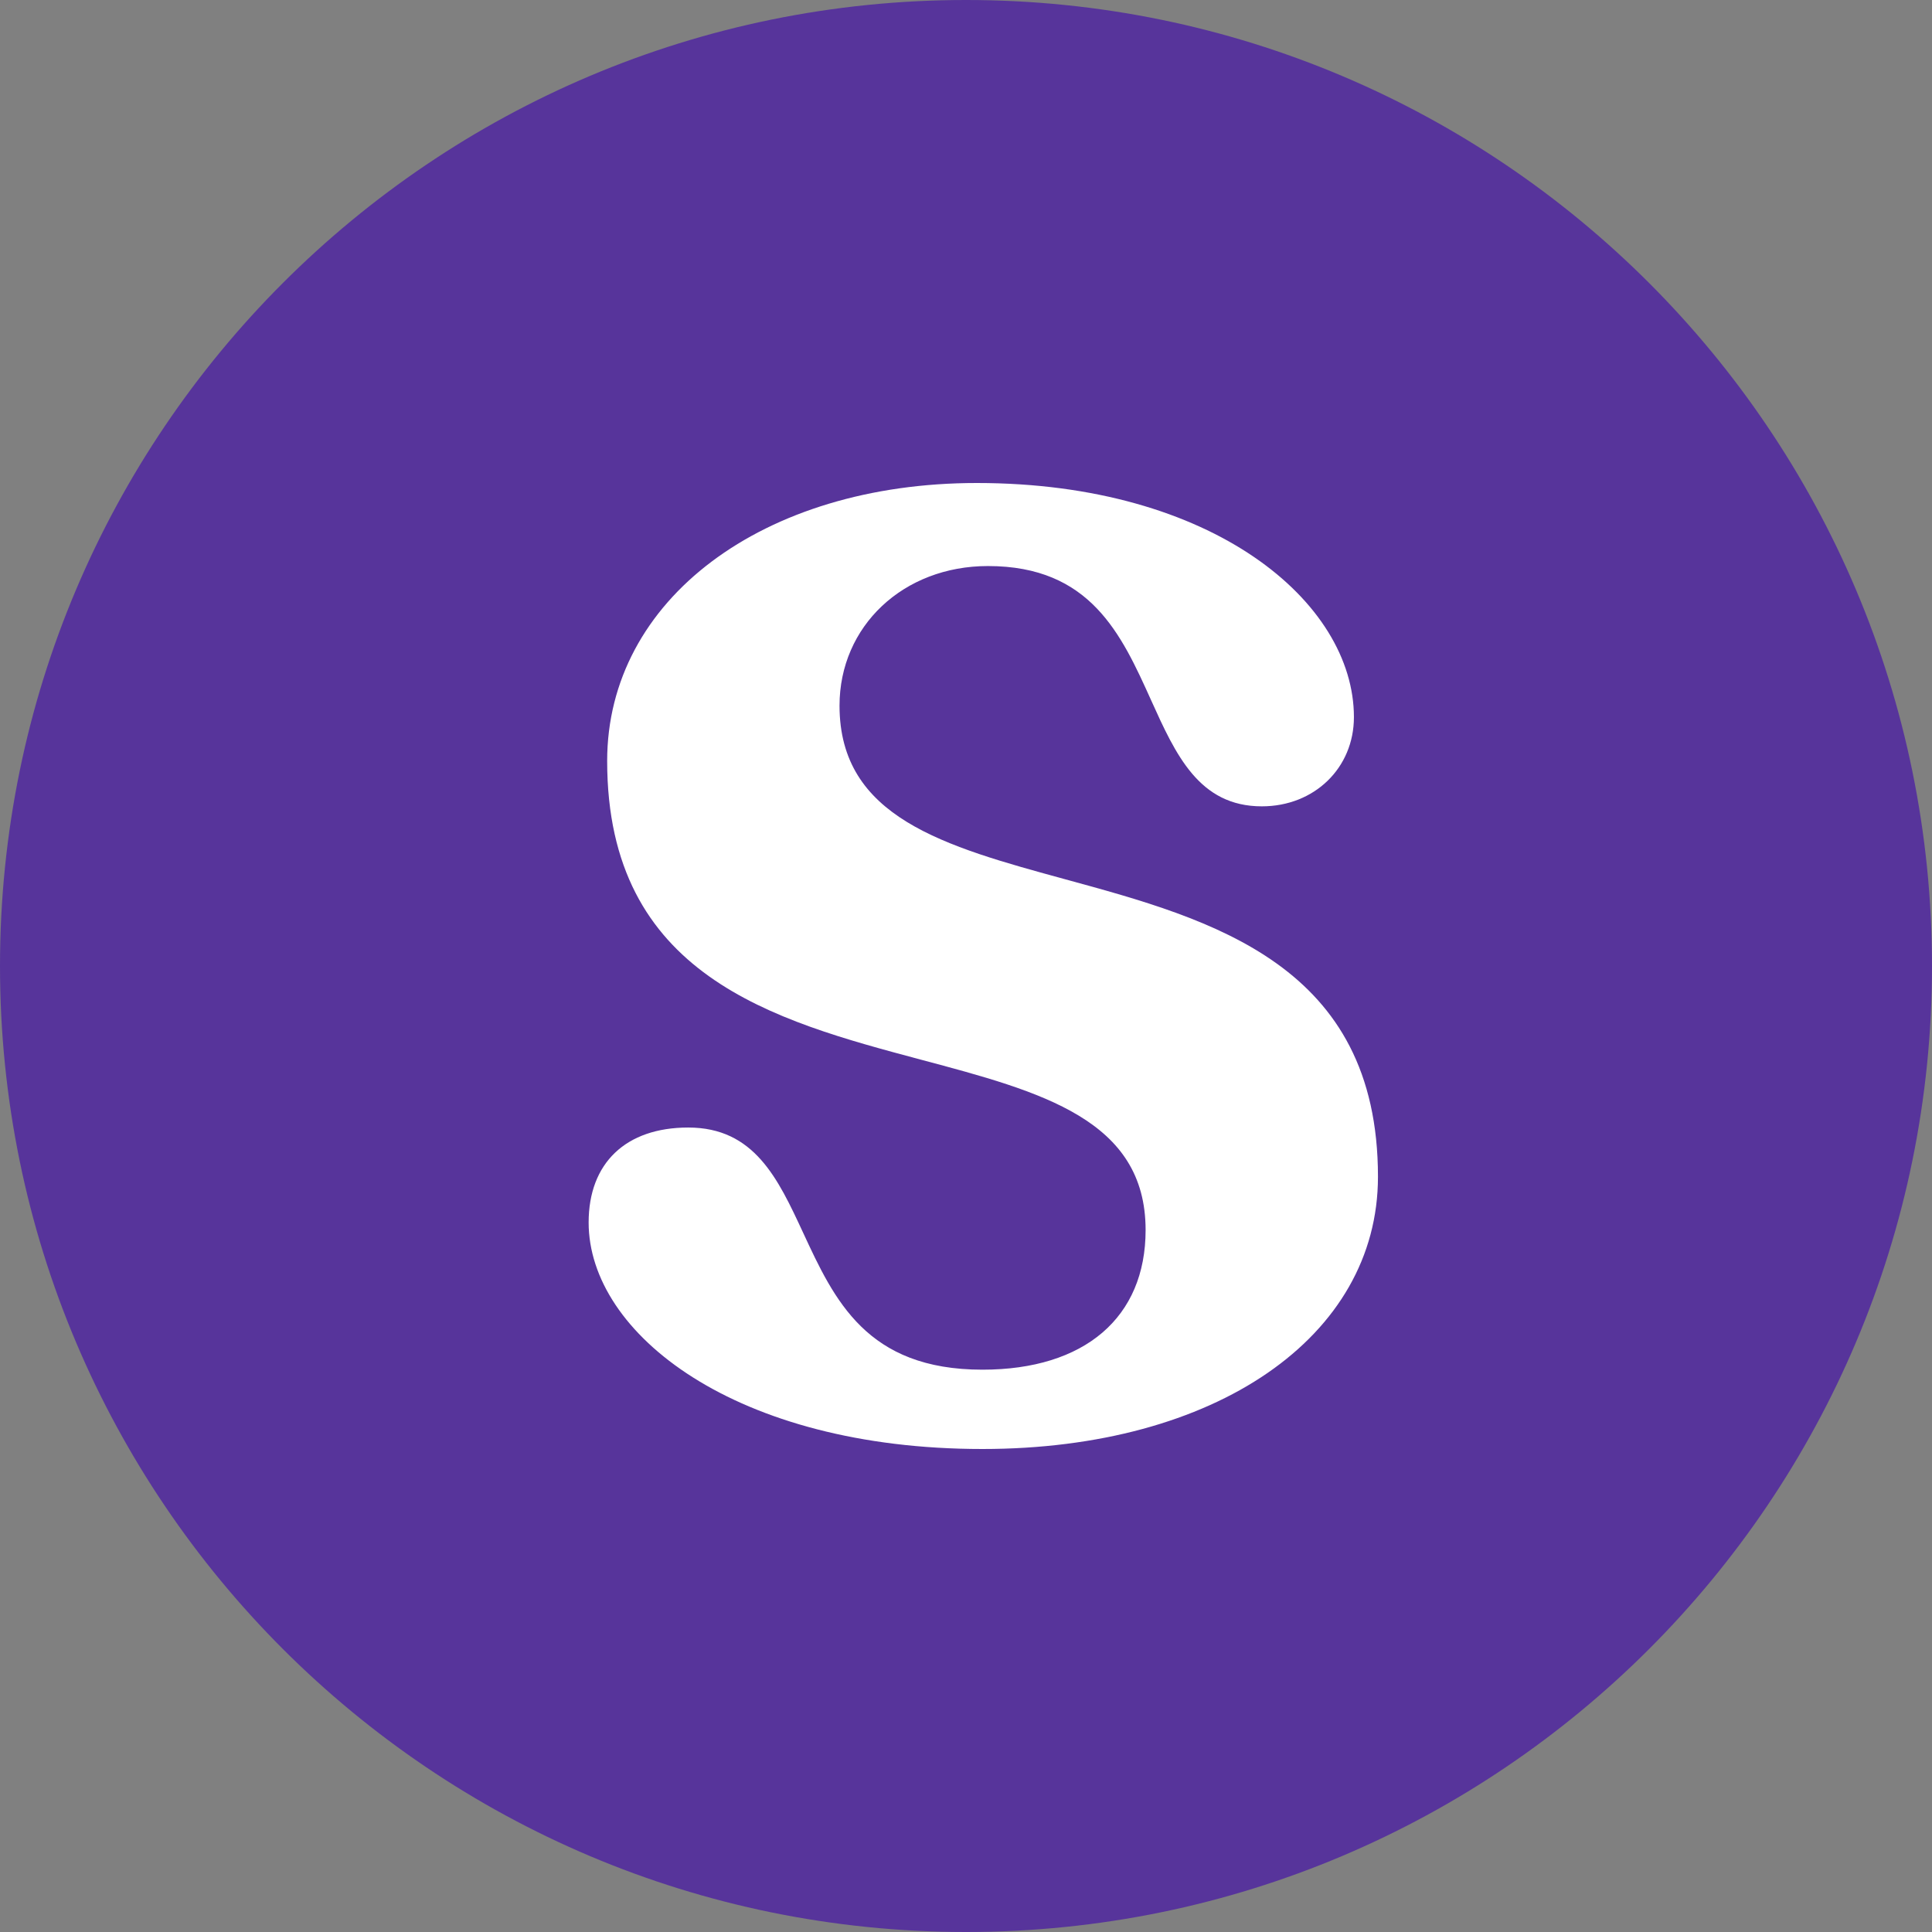 <?xml version="1.0" encoding="UTF-8"?> <svg xmlns="http://www.w3.org/2000/svg" width="56" height="56" viewBox="0 0 56 56" fill="none"><rect x="0" y="0" width="56" height="56" fill="#808080" stroke="none"/><path d="M0 28C0 12.536 12.536 0 28 0C43.464 0 56 12.536 56 28C56 43.464 43.464 56 28 56C12.536 56 0 43.464 0 28Z" fill="#57349B"></path><path d="M30.892 25.491C27.372 24.529 24.334 23.699 24.334 20.454C24.334 18.149 26.182 16.407 28.636 16.407C31.607 16.407 32.502 18.383 33.364 20.293C34.079 21.876 34.756 23.372 36.575 23.372C38.097 23.372 39.244 22.261 39.244 20.786C39.244 17.451 35.155 14 28.314 14C22.105 14 17.599 17.388 17.599 22.057C17.599 28.289 22.433 29.577 26.697 30.716C30.19 31.646 33.206 32.452 33.206 35.654C33.206 38.189 31.438 39.701 28.476 39.701C25.12 39.701 24.184 37.683 23.278 35.729C22.551 34.163 21.864 32.682 19.949 32.682C18.14 32.682 17.062 33.711 17.062 35.434C17.062 38.661 21.331 42 28.476 42C35.226 42 39.941 38.755 39.941 34.108C39.941 27.962 35.133 26.649 30.892 25.491Z" fill="white"></path></svg> 